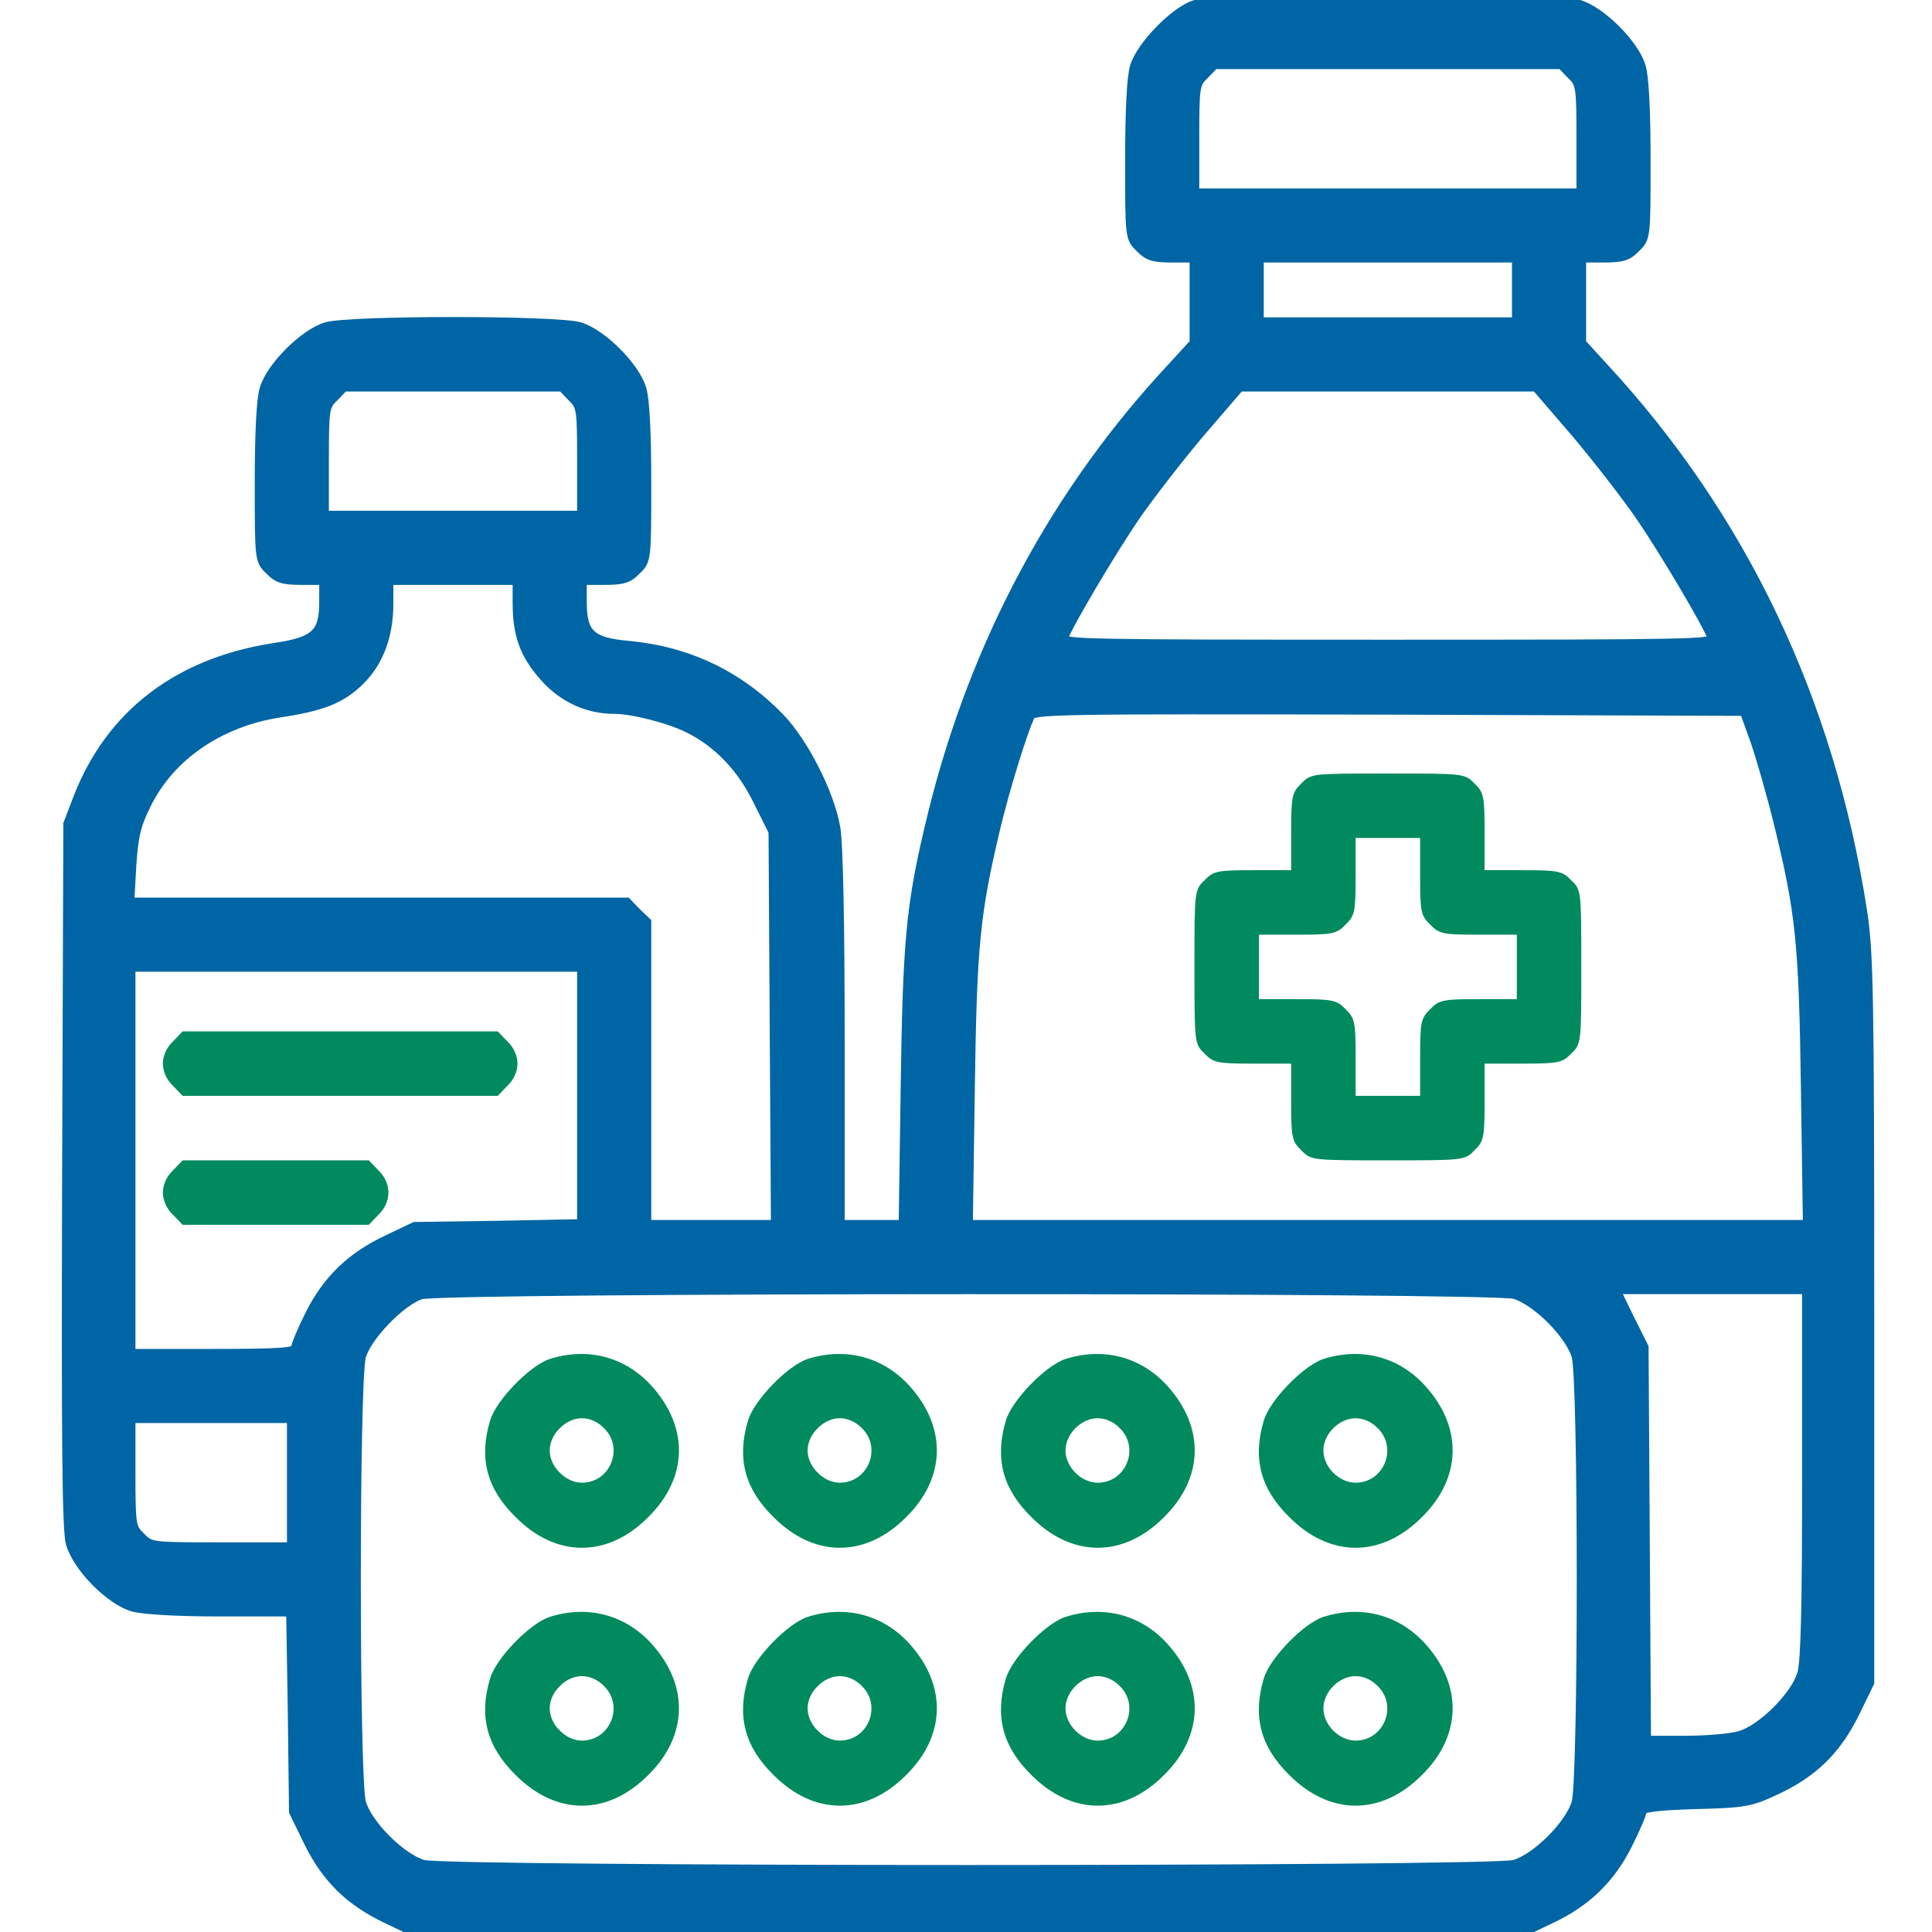 <svg width="100" height="100" viewBox="0 0 100 100" fill="none" xmlns="http://www.w3.org/2000/svg">
<g clip-path="url(#clip0_157_12923)">
<path d="M61.824 0.261C60.802 0.595 59.05 2.388 58.737 3.452C58.571 3.994 58.487 5.788 58.487 8.312C58.487 12.275 58.487 12.316 59.009 12.817C59.426 13.255 59.718 13.338 60.677 13.338H61.824V15.549V17.76L60.177 19.554C54.232 26.103 50.144 34.029 48.08 42.956C47.141 46.939 46.974 48.879 46.87 56.242L46.766 63.396H45.118H43.47V53.739C43.47 47.794 43.387 43.602 43.241 42.831C42.928 41.058 41.614 38.471 40.362 37.157C38.235 34.967 35.628 33.716 32.562 33.424C30.58 33.257 30.121 32.819 30.121 31.171V30.024H31.269C32.228 30.024 32.52 29.941 32.937 29.503C33.459 29.002 33.459 28.96 33.459 24.998C33.459 22.474 33.375 20.68 33.208 20.138C32.875 18.991 31.143 17.26 29.996 16.926C28.807 16.571 18.087 16.571 16.898 16.926C15.751 17.26 14.02 18.991 13.686 20.138C13.519 20.68 13.436 22.474 13.436 24.998C13.436 28.96 13.436 29.002 13.957 29.503C14.374 29.941 14.666 30.024 15.626 30.024H16.773V31.171C16.773 32.798 16.314 33.215 14.228 33.528C9.264 34.279 5.739 36.949 4.05 41.287L3.529 42.643L3.466 60.788C3.424 74.742 3.466 79.143 3.654 79.873C4.008 81.103 5.677 82.814 6.887 83.168C7.429 83.314 9.139 83.418 11.412 83.418H15.062L15.146 88.591L15.209 93.764L15.98 95.349C16.919 97.247 18.129 98.415 20.068 99.333L21.466 100H50.144H78.823L80.22 99.333C82.097 98.457 83.349 97.247 84.246 95.453C84.642 94.661 84.976 93.889 84.976 93.743C84.976 93.555 85.706 93.451 87.75 93.388C90.315 93.326 90.607 93.263 91.9 92.658C93.84 91.761 95.05 90.573 95.988 88.675L96.76 87.089V68.318C96.76 51.278 96.718 49.296 96.385 47.127C94.695 36.24 90.169 26.75 82.953 18.97L81.847 17.76V15.549V13.338H82.994C83.954 13.338 84.246 13.255 84.663 12.817C85.184 12.316 85.184 12.275 85.184 8.312C85.184 5.788 85.101 3.994 84.934 3.452C84.6 2.305 82.869 0.574 81.722 0.24C80.575 -0.094 62.909 -0.073 61.824 0.261ZM81.326 3.848C81.826 4.328 81.847 4.453 81.847 7.186V10.001H71.836H61.824V7.186C61.824 4.453 61.845 4.328 62.346 3.848L62.846 3.327H71.836H80.825L81.326 3.848ZM78.51 15.007V16.676H71.836H65.162V15.007V13.338H71.836H78.51V15.007ZM29.6 20.534C30.101 21.014 30.121 21.139 30.121 23.871V26.687H23.447H16.773V23.871C16.773 21.139 16.794 21.014 17.294 20.534L17.795 20.013H23.447H29.099L29.6 20.534ZM81.576 22.411C82.702 23.746 84.204 25.686 84.934 26.75C86.144 28.522 88.334 32.214 88.647 33.028C88.772 33.34 87.458 33.361 71.836 33.361C56.214 33.361 54.9 33.34 55.025 33.028C55.338 32.214 57.528 28.522 58.737 26.75C59.468 25.686 60.969 23.746 62.096 22.411L64.16 20.013H71.836H79.511L81.576 22.411ZM26.784 31.192C26.784 32.882 27.16 33.883 28.182 35.03C29.141 36.114 30.413 36.699 31.79 36.699C32.749 36.699 34.71 37.199 35.711 37.721C37.192 38.471 38.423 39.764 39.236 41.454L40.029 43.039L40.091 53.217L40.154 63.396H36.796H33.459V55.574V47.732L32.937 47.231L32.437 46.71H19.568H6.699L6.803 44.833C6.907 43.269 7.033 42.705 7.575 41.621C8.805 39.118 11.371 37.366 14.479 36.886C16.71 36.553 17.67 36.156 18.629 35.218C19.609 34.237 20.11 32.902 20.11 31.234V30.024H23.447H26.784V31.192ZM90.858 38.367C91.15 39.222 91.692 41.099 92.046 42.538C93.194 47.231 93.36 48.733 93.465 56.346L93.569 63.396H71.836H50.103L50.207 56.346C50.311 48.921 50.478 47.294 51.5 42.956C52.022 40.766 52.96 37.762 53.315 37.053C53.481 36.719 54.524 36.699 71.898 36.74L90.294 36.803L90.858 38.367ZM30.121 56.7V63.354L25.804 63.437L21.466 63.5L20.068 64.167C18.191 65.043 16.94 66.253 16.043 68.047C15.646 68.839 15.313 69.632 15.313 69.778C15.313 70.007 14.52 70.07 11.037 70.07H6.761V60.059V50.047H18.441H30.121V56.7ZM78.385 66.983C79.532 67.317 81.263 69.048 81.597 70.195C81.951 71.426 81.951 92.074 81.597 93.305C81.263 94.452 79.532 96.183 78.385 96.517C77.133 96.871 23.155 96.871 21.904 96.517C20.757 96.183 19.025 94.452 18.692 93.305C18.337 92.074 18.337 71.426 18.692 70.195C19.005 69.131 20.757 67.338 21.779 67.004C22.884 66.649 77.217 66.649 78.385 66.983ZM93.527 76.244C93.527 83.106 93.465 86.005 93.277 86.63C92.943 87.778 91.212 89.509 90.065 89.843C89.585 89.989 88.313 90.093 87.207 90.093H85.205L85.143 79.915L85.08 69.736L84.329 68.234L83.599 66.733H88.563H93.527V76.244ZM15.104 76.744V80.081H11.454C7.846 80.081 7.783 80.081 7.283 79.56C6.782 79.08 6.761 78.955 6.761 76.223V73.407H10.933H15.104V76.744Z" fill="#0065A4" stroke="#0065A4" stroke-width="0.5"/>
<path d="M67.352 40.557C66.873 41.016 66.831 41.224 66.831 43.06V45.041H64.85C63.014 45.041 62.806 45.083 62.347 45.563C61.825 46.063 61.825 46.105 61.825 50.047C61.825 53.989 61.825 54.031 62.347 54.531C62.806 55.011 63.014 55.053 64.85 55.053H66.831V57.034C66.831 58.87 66.873 59.078 67.352 59.537C67.853 60.059 67.895 60.059 71.837 60.059C75.779 60.059 75.82 60.059 76.321 59.537C76.801 59.078 76.842 58.87 76.842 57.034V55.053H78.824C80.659 55.053 80.868 55.011 81.327 54.531C81.848 54.031 81.848 53.989 81.848 50.047C81.848 46.105 81.848 46.063 81.327 45.563C80.868 45.083 80.659 45.041 78.824 45.041H76.842V43.06C76.842 41.224 76.801 41.016 76.321 40.557C75.82 40.036 75.779 40.036 71.837 40.036C67.895 40.036 67.853 40.036 67.352 40.557ZM73.505 45.354C73.505 47.19 73.547 47.398 74.027 47.857C74.486 48.337 74.694 48.379 76.529 48.379H78.511V50.047V51.716H76.529C74.694 51.716 74.486 51.757 74.027 52.237C73.547 52.696 73.505 52.904 73.505 54.74V56.721H71.837H70.168V54.74C70.168 52.904 70.126 52.696 69.647 52.237C69.188 51.757 68.979 51.716 67.144 51.716H65.162V50.047V48.379H67.144C68.979 48.379 69.188 48.337 69.647 47.857C70.126 47.398 70.168 47.19 70.168 45.354V43.373H71.837H73.505V45.354Z" fill="#008A5E"/>
<path d="M8.952 53.906C8.618 54.218 8.431 54.657 8.431 55.053C8.431 55.449 8.618 55.887 8.952 56.2L9.453 56.721H17.608H25.763L26.264 56.2C26.597 55.887 26.785 55.449 26.785 55.053C26.785 54.657 26.597 54.218 26.264 53.906L25.763 53.384H17.608H9.453L8.952 53.906Z" fill="#008A5E"/>
<path d="M8.952 60.58C8.618 60.893 8.431 61.331 8.431 61.727C8.431 62.123 8.618 62.561 8.952 62.874L9.453 63.396H14.271H19.089L19.589 62.874C20.277 62.207 20.277 61.247 19.589 60.58L19.089 60.059H14.271H9.453L8.952 60.58Z" fill="#008A5E"/>
<path d="M28.453 70.341C27.431 70.675 25.679 72.469 25.366 73.532C24.782 75.493 25.199 77.057 26.68 78.517C28.787 80.644 31.457 80.644 33.563 78.517C35.607 76.494 35.67 73.887 33.73 71.739C32.374 70.237 30.435 69.715 28.453 70.341ZM31.269 73.928C32.312 74.951 31.582 76.744 30.122 76.744C29.725 76.744 29.287 76.556 28.975 76.223C28.641 75.91 28.453 75.472 28.453 75.076C28.453 74.679 28.641 74.241 28.975 73.928C29.287 73.595 29.725 73.407 30.122 73.407C30.518 73.407 30.956 73.595 31.269 73.928Z" fill="#008A5E"/>
<path d="M41.802 70.341C40.78 70.675 39.028 72.469 38.715 73.532C38.131 75.493 38.548 77.057 40.029 78.517C42.136 80.644 44.805 80.644 46.912 78.517C48.956 76.494 49.018 73.887 47.079 71.739C45.723 70.237 43.783 69.715 41.802 70.341ZM44.617 73.928C45.66 74.951 44.93 76.744 43.47 76.744C43.074 76.744 42.636 76.556 42.323 76.223C41.989 75.91 41.802 75.472 41.802 75.076C41.802 74.679 41.989 74.241 42.323 73.928C42.636 73.595 43.074 73.407 43.47 73.407C43.867 73.407 44.305 73.595 44.617 73.928Z" fill="#008A5E"/>
<path d="M55.15 70.341C54.128 70.675 52.376 72.469 52.063 73.532C51.48 75.493 51.897 77.057 53.377 78.517C55.484 80.644 58.154 80.644 60.26 78.517C62.304 76.494 62.367 73.887 60.427 71.739C59.072 70.237 57.132 69.715 55.15 70.341ZM57.966 73.928C59.009 74.951 58.279 76.744 56.819 76.744C55.964 76.744 55.15 75.931 55.15 75.076C55.15 74.221 55.964 73.407 56.819 73.407C57.215 73.407 57.653 73.595 57.966 73.928Z" fill="#008A5E"/>
<path d="M68.499 70.341C67.477 70.675 65.725 72.469 65.412 73.532C64.828 75.493 65.245 77.057 66.726 78.517C68.833 80.644 71.502 80.644 73.609 78.517C75.653 76.494 75.716 73.887 73.776 71.739C72.42 70.237 70.481 69.715 68.499 70.341ZM71.315 73.928C72.358 74.951 71.628 76.744 70.168 76.744C69.312 76.744 68.499 75.931 68.499 75.076C68.499 74.221 69.312 73.407 70.168 73.407C70.564 73.407 71.002 73.595 71.315 73.928Z" fill="#008A5E"/>
<path d="M28.453 83.69C27.431 84.023 25.679 85.817 25.366 86.881C24.782 88.841 25.199 90.406 26.68 91.866C28.787 93.993 31.457 93.993 33.563 91.866C35.607 89.843 35.67 87.235 33.73 85.087C32.374 83.585 30.435 83.064 28.453 83.69ZM31.269 87.277C32.312 88.299 31.582 90.093 30.122 90.093C29.725 90.093 29.287 89.905 28.975 89.571C28.641 89.259 28.453 88.821 28.453 88.424C28.453 88.028 28.641 87.59 28.975 87.277C29.287 86.943 29.725 86.756 30.122 86.756C30.518 86.756 30.956 86.943 31.269 87.277Z" fill="#008A5E"/>
<path d="M41.802 83.69C40.78 84.023 39.028 85.817 38.715 86.881C38.131 88.841 38.548 90.406 40.029 91.866C42.136 93.993 44.805 93.993 46.912 91.866C48.956 89.843 49.018 87.235 47.079 85.087C45.723 83.585 43.783 83.064 41.802 83.69ZM44.617 87.277C45.66 88.299 44.93 90.093 43.47 90.093C43.074 90.093 42.636 89.905 42.323 89.571C41.989 89.259 41.802 88.821 41.802 88.424C41.802 88.028 41.989 87.59 42.323 87.277C42.636 86.943 43.074 86.756 43.47 86.756C43.867 86.756 44.305 86.943 44.617 87.277Z" fill="#008A5E"/>
<path d="M55.15 83.69C54.128 84.023 52.376 85.817 52.063 86.881C51.48 88.841 51.897 90.406 53.377 91.866C55.484 93.993 58.154 93.993 60.26 91.866C62.304 89.843 62.367 87.235 60.427 85.087C59.072 83.585 57.132 83.064 55.15 83.69ZM57.966 87.277C59.009 88.299 58.279 90.093 56.819 90.093C55.964 90.093 55.15 89.279 55.15 88.424C55.15 87.569 55.964 86.756 56.819 86.756C57.215 86.756 57.653 86.943 57.966 87.277Z" fill="#008A5E"/>
<path d="M68.499 83.69C67.477 84.023 65.725 85.817 65.412 86.881C64.828 88.841 65.245 90.406 66.726 91.866C68.833 93.993 71.502 93.993 73.609 91.866C75.653 89.843 75.716 87.235 73.776 85.087C72.42 83.585 70.481 83.064 68.499 83.69ZM71.315 87.277C72.358 88.299 71.628 90.093 70.168 90.093C69.312 90.093 68.499 89.279 68.499 88.424C68.499 87.569 69.312 86.756 70.168 86.756C70.564 86.756 71.002 86.943 71.315 87.277Z" fill="#008A5E"/>
</g>
<defs>
<clipPath id="clip0_157_12923">
<rect width="100" height="100" fill="white"/>
</clipPath>
</defs>
</svg>
